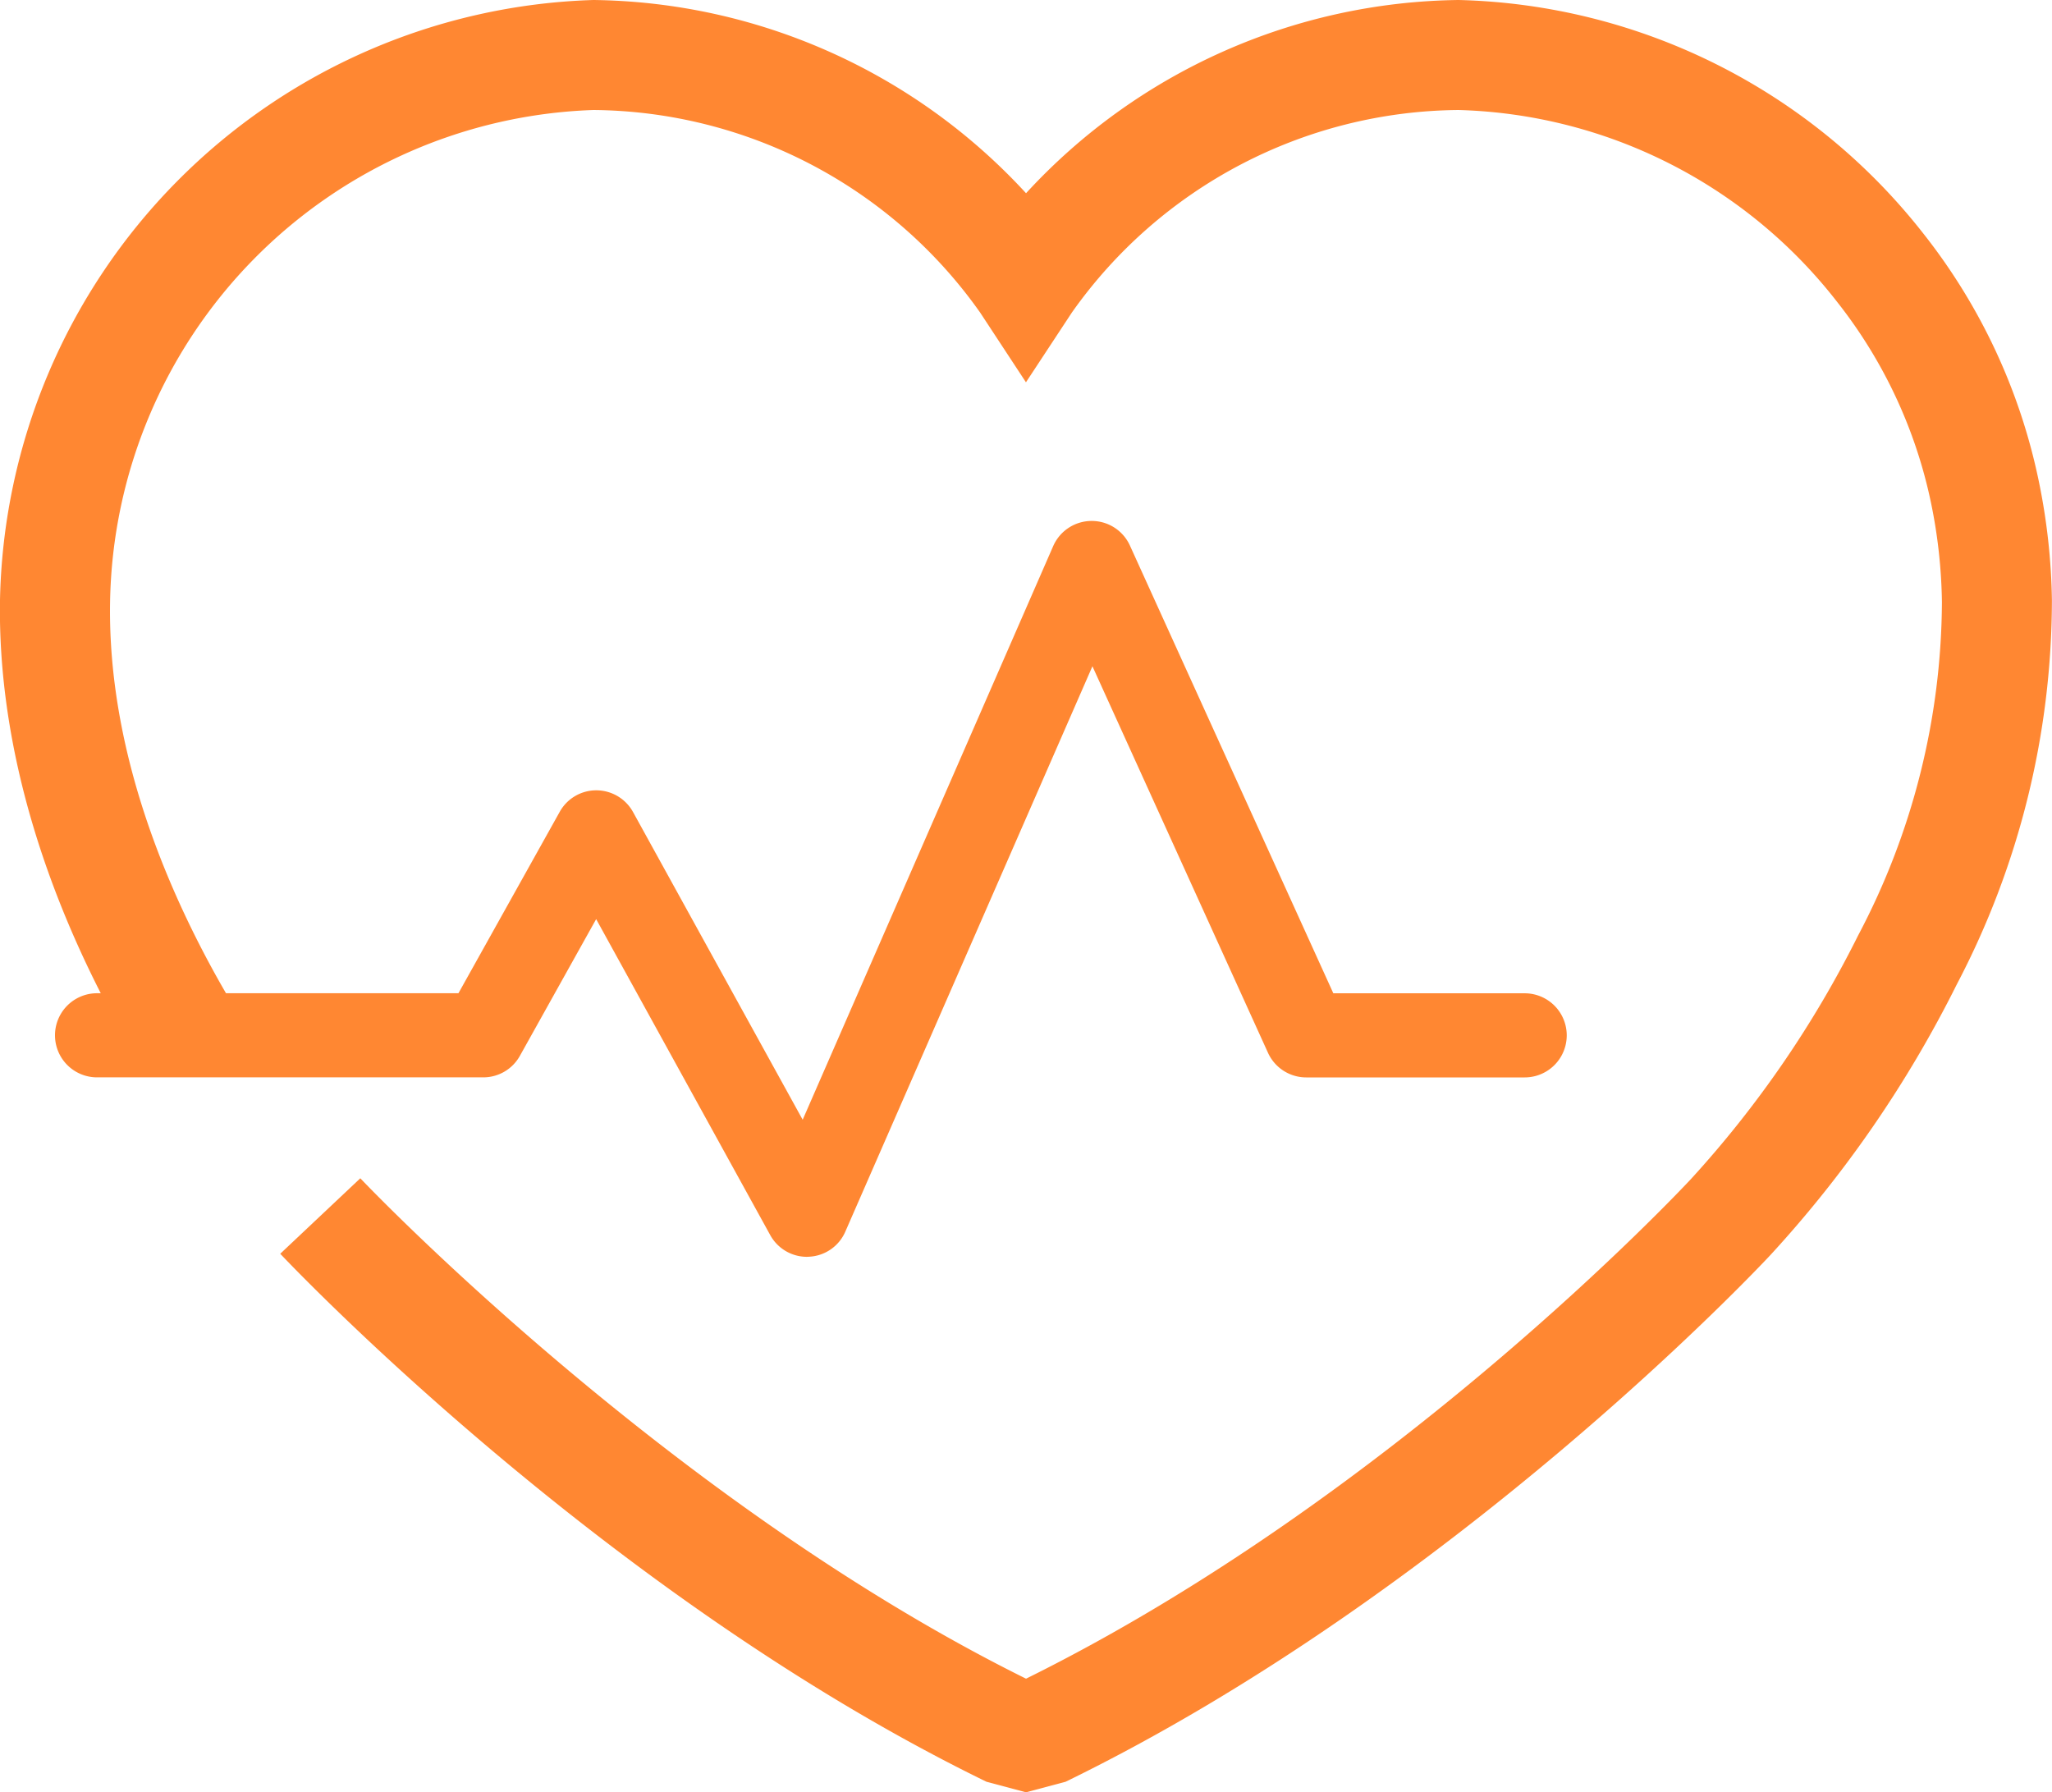<svg id="picto-gestes" xmlns="http://www.w3.org/2000/svg" xmlns:xlink="http://www.w3.org/1999/xlink" width="70.259" height="61.36" viewBox="0 0 70.259 61.36">
  <defs>
    <clipPath id="clip-path">
      <rect id="Rectangle_104" data-name="Rectangle 104" width="70.259" height="61.36" fill="#ff8732"/>
    </clipPath>
  </defs>
  <g id="Groupe_8540" data-name="Groupe 8540" transform="translate(0 0)" clip-path="url(#clip-path)">
    <path id="Tracé_2725" data-name="Tracé 2725" d="M35.131,61.36,33.778,61C20.733,54.643,10.046,43.4,9.595,42.923l2.742-2.584c.1.11,10.509,11.049,22.794,17.132C47.62,51.295,57.485,40.808,57.9,40.362a36.4,36.4,0,0,0,5.723-8.341A24.632,24.632,0,0,0,66.49,20.611a17.9,17.9,0,0,0-.369-3.374,16.545,16.545,0,0,0-3.218-6.9A17.008,17.008,0,0,0,49.939,3.766,16.364,16.364,0,0,0,36.7,10.7l-1.572,2.388L33.559,10.7A16.369,16.369,0,0,0,20.32,3.766,17.136,17.136,0,0,0,3.769,20.611C3.678,26.033,6,31.1,7.971,34.4L4.735,36.328C1.555,31-.081,25.539,0,20.544A20.97,20.97,0,0,1,20.32,0,20.453,20.453,0,0,1,35.131,6.615,20.447,20.447,0,0,1,49.939,0,20.857,20.857,0,0,1,65.863,8.007a20.3,20.3,0,0,1,3.942,8.458,21.6,21.6,0,0,1,.451,4.082A28.377,28.377,0,0,1,67,33.7a40.093,40.093,0,0,1-6.376,9.26C60.216,43.4,49.733,54.544,36.484,61Z" transform="translate(0 0)" fill="#ff8732"/>
    <path id="Tracé_2726" data-name="Tracé 2726" d="M26.487,32.193a1.434,1.434,0,0,1-1.259-.744l-5.96-10.817L16.658,25.31a1.433,1.433,0,0,1-1.256.739H2.179a1.44,1.44,0,1,1,0-2.88H14.553l3.466-6.208a1.43,1.43,0,0,1,1.256-.739h0a1.437,1.437,0,0,1,1.256.744L26.339,27.5l8.578-19.64A1.437,1.437,0,0,1,36.224,7h.01a1.434,1.434,0,0,1,1.31.843l6.964,15.328H51.06a1.44,1.44,0,0,1,0,2.88H43.581a1.439,1.439,0,0,1-1.31-.843L36.26,11.975,27.8,31.329a1.429,1.429,0,0,1-1.254.861Z" transform="translate(1.144 10.835)" fill="#ff8732"/>
  </g>
</svg>
